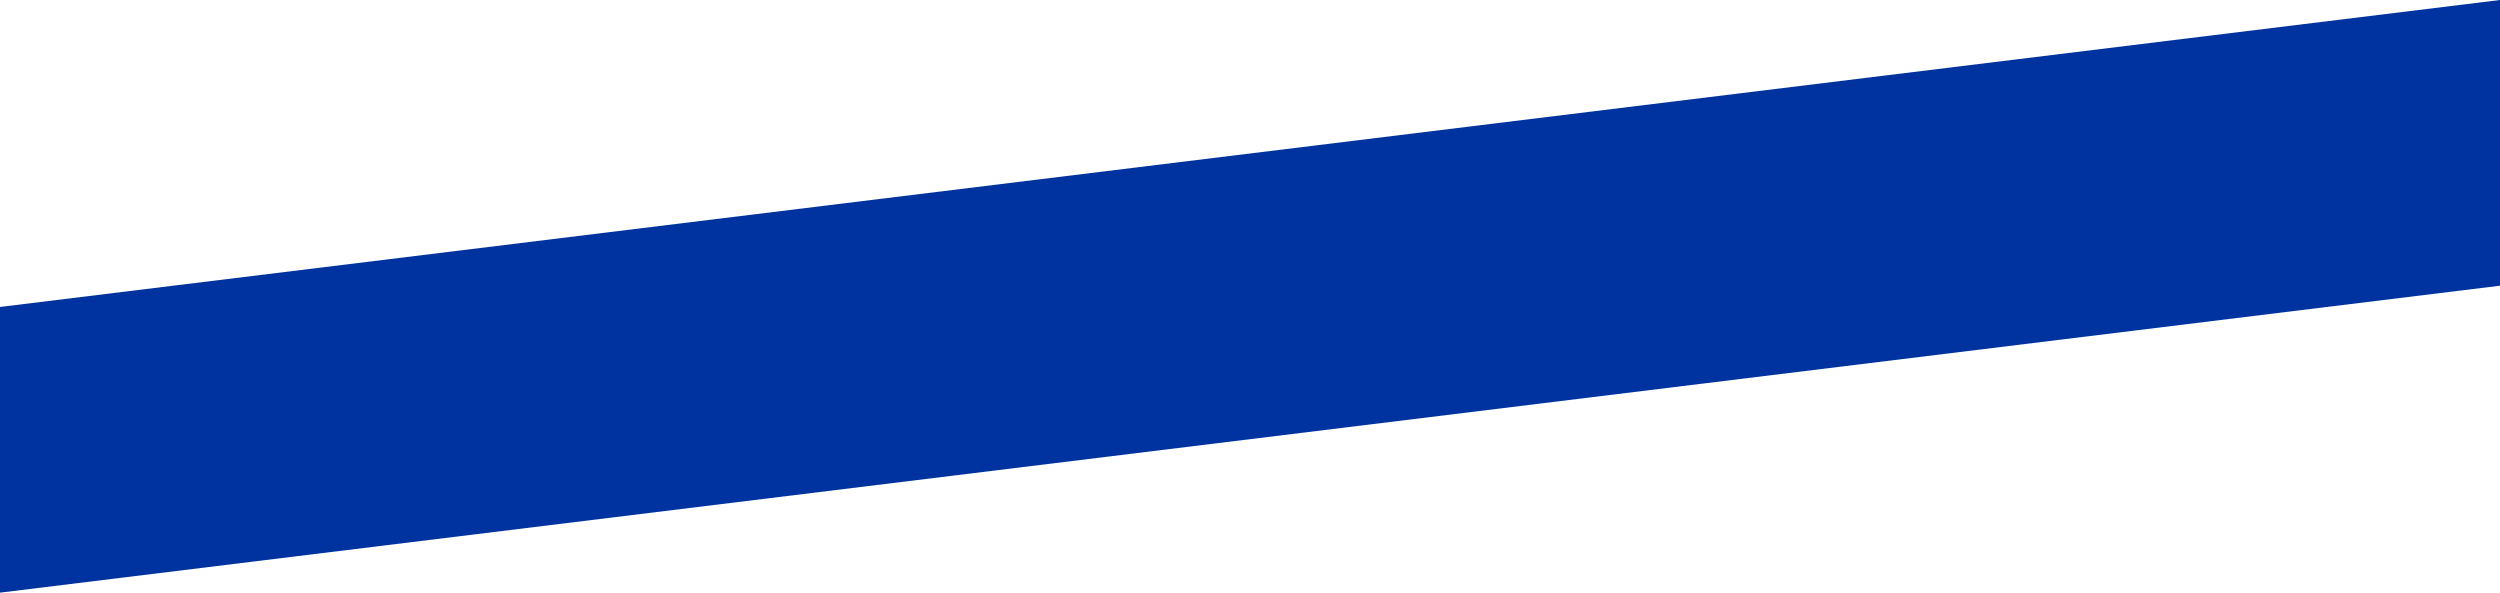 <!-- Generator: Adobe Illustrator 18.1.0, SVG Export Plug-In  -->
<svg version="1.1"
	 xmlns="http://www.w3.org/2000/svg" xmlns:xlink="http://www.w3.org/1999/xlink" xmlns:a="http://ns.adobe.com/AdobeSVGViewerExtensions/3.0/"
	 x="0px" y="0px" width="360px" height="85.342px" viewBox="0 0 360 85.342" enable-background="new 0 0 360 85.342"
	 xml:space="preserve">
<defs>
</defs>
<polygon fill="#0033A0" points="0,85.342 360,41.14 360,0 0,44.202 "/>
</svg>